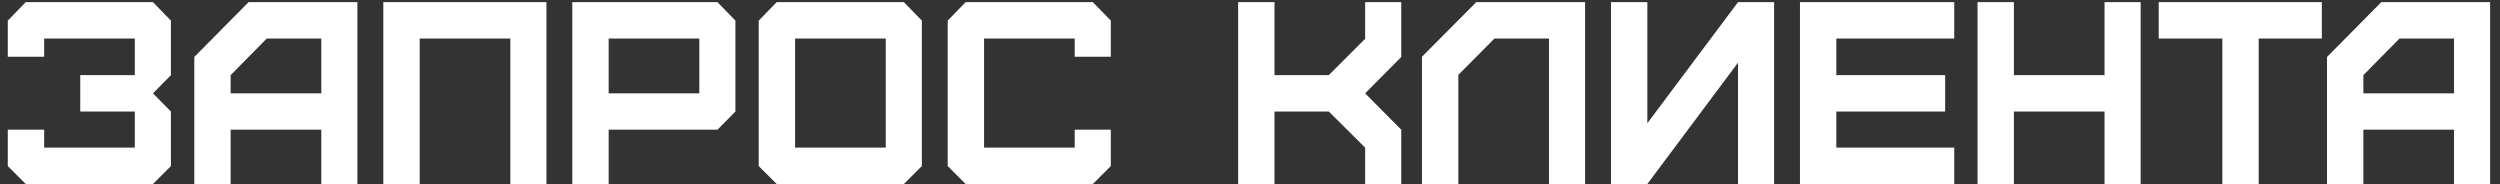 <?xml version="1.0" encoding="UTF-8"?> <svg xmlns="http://www.w3.org/2000/svg" width="231" height="17" viewBox="0 0 231 17" fill="none"><rect x="0" y="0" width="231" height="17" fill="#333333" stroke="none"/><path d="M218.375 8.624L226.751 8.624V3.56L221.711 3.56L218.375 6.944V8.624ZM218.375 17H215.015V5.264L220.031 0.2L230.087 0.2V17H226.751V11.984L218.375 11.984V17Z" fill="white"></path><path d="M208.705 17H205.345V3.56L199.465 3.56V0.2L214.537 0.2V3.56L208.705 3.56V17Z" fill="white"></path><path d="M186.084 17H182.724V0.2L186.084 0.2V6.944L194.46 6.944V0.2L197.796 0.2V17H194.46V10.304L186.084 10.304V17Z" fill="white"></path><path d="M180.573 17L166.317 17V0.2L180.573 0.2V3.56L169.677 3.56V6.944L179.733 6.944V10.304L169.677 10.304V13.64L180.573 13.64V17Z" fill="white"></path><path d="M152.216 17H148.856V0.2L152.216 0.2V11.384L160.592 0.2L163.928 0.2V17H160.592V5.792L152.216 17Z" fill="white"></path><path d="M134.75 17H131.39V5.24L136.406 0.2L146.462 0.2V17H143.126V3.56L138.086 3.56L134.75 6.92V17Z" fill="white"></path><path d="M117.763 17H114.403V0.2L117.763 0.2V6.944L122.779 6.944L126.139 3.584V0.2L129.475 0.2V5.264L126.139 8.624L129.475 11.984V17H126.139V13.64L122.779 10.304L117.763 10.304V17Z" fill="white"></path><path d="M100.983 17L89.223 17L87.567 15.344V1.904L89.223 0.2L100.983 0.2L102.639 1.904V5.24L99.303 5.24V3.56L90.927 3.56V13.64L99.303 13.64V11.984H102.639V15.344L100.983 17Z" fill="white"></path><path d="M73.466 13.64L81.843 13.64V3.56L73.466 3.56V13.64ZM83.522 17L71.763 17L70.106 15.344V1.904L71.763 0.2L83.522 0.2L85.178 1.904V15.344L83.522 17Z" fill="white"></path><path d="M56.24 8.624L64.616 8.624V3.56L56.24 3.56V8.624ZM56.24 17H52.88V0.2L66.296 0.2L67.952 1.904V10.304L66.296 11.984L56.24 11.984V17Z" fill="white"></path><path d="M38.779 17H35.419V0.2L50.491 0.2V17H47.155V3.56L38.779 3.56V17Z" fill="white"></path><path d="M21.312 8.624L29.688 8.624V3.56L24.648 3.56L21.312 6.944V8.624ZM21.312 17H17.952L17.952 5.264L22.968 0.2L33.024 0.2V17H29.688L29.688 11.984L21.312 11.984L21.312 17Z" fill="white"></path><path d="M14.136 17L2.376 17L0.72 15.344L0.72 11.984H4.08V13.64L12.456 13.64V10.304H7.416L7.416 6.944L12.456 6.944L12.456 3.56L4.08 3.56L4.08 5.24L0.72 5.24L0.72 1.904L2.376 0.2L14.136 0.2L15.792 1.904L15.792 6.944L14.136 8.624L15.792 10.304V15.344L14.136 17Z" fill="white"></path></svg> 